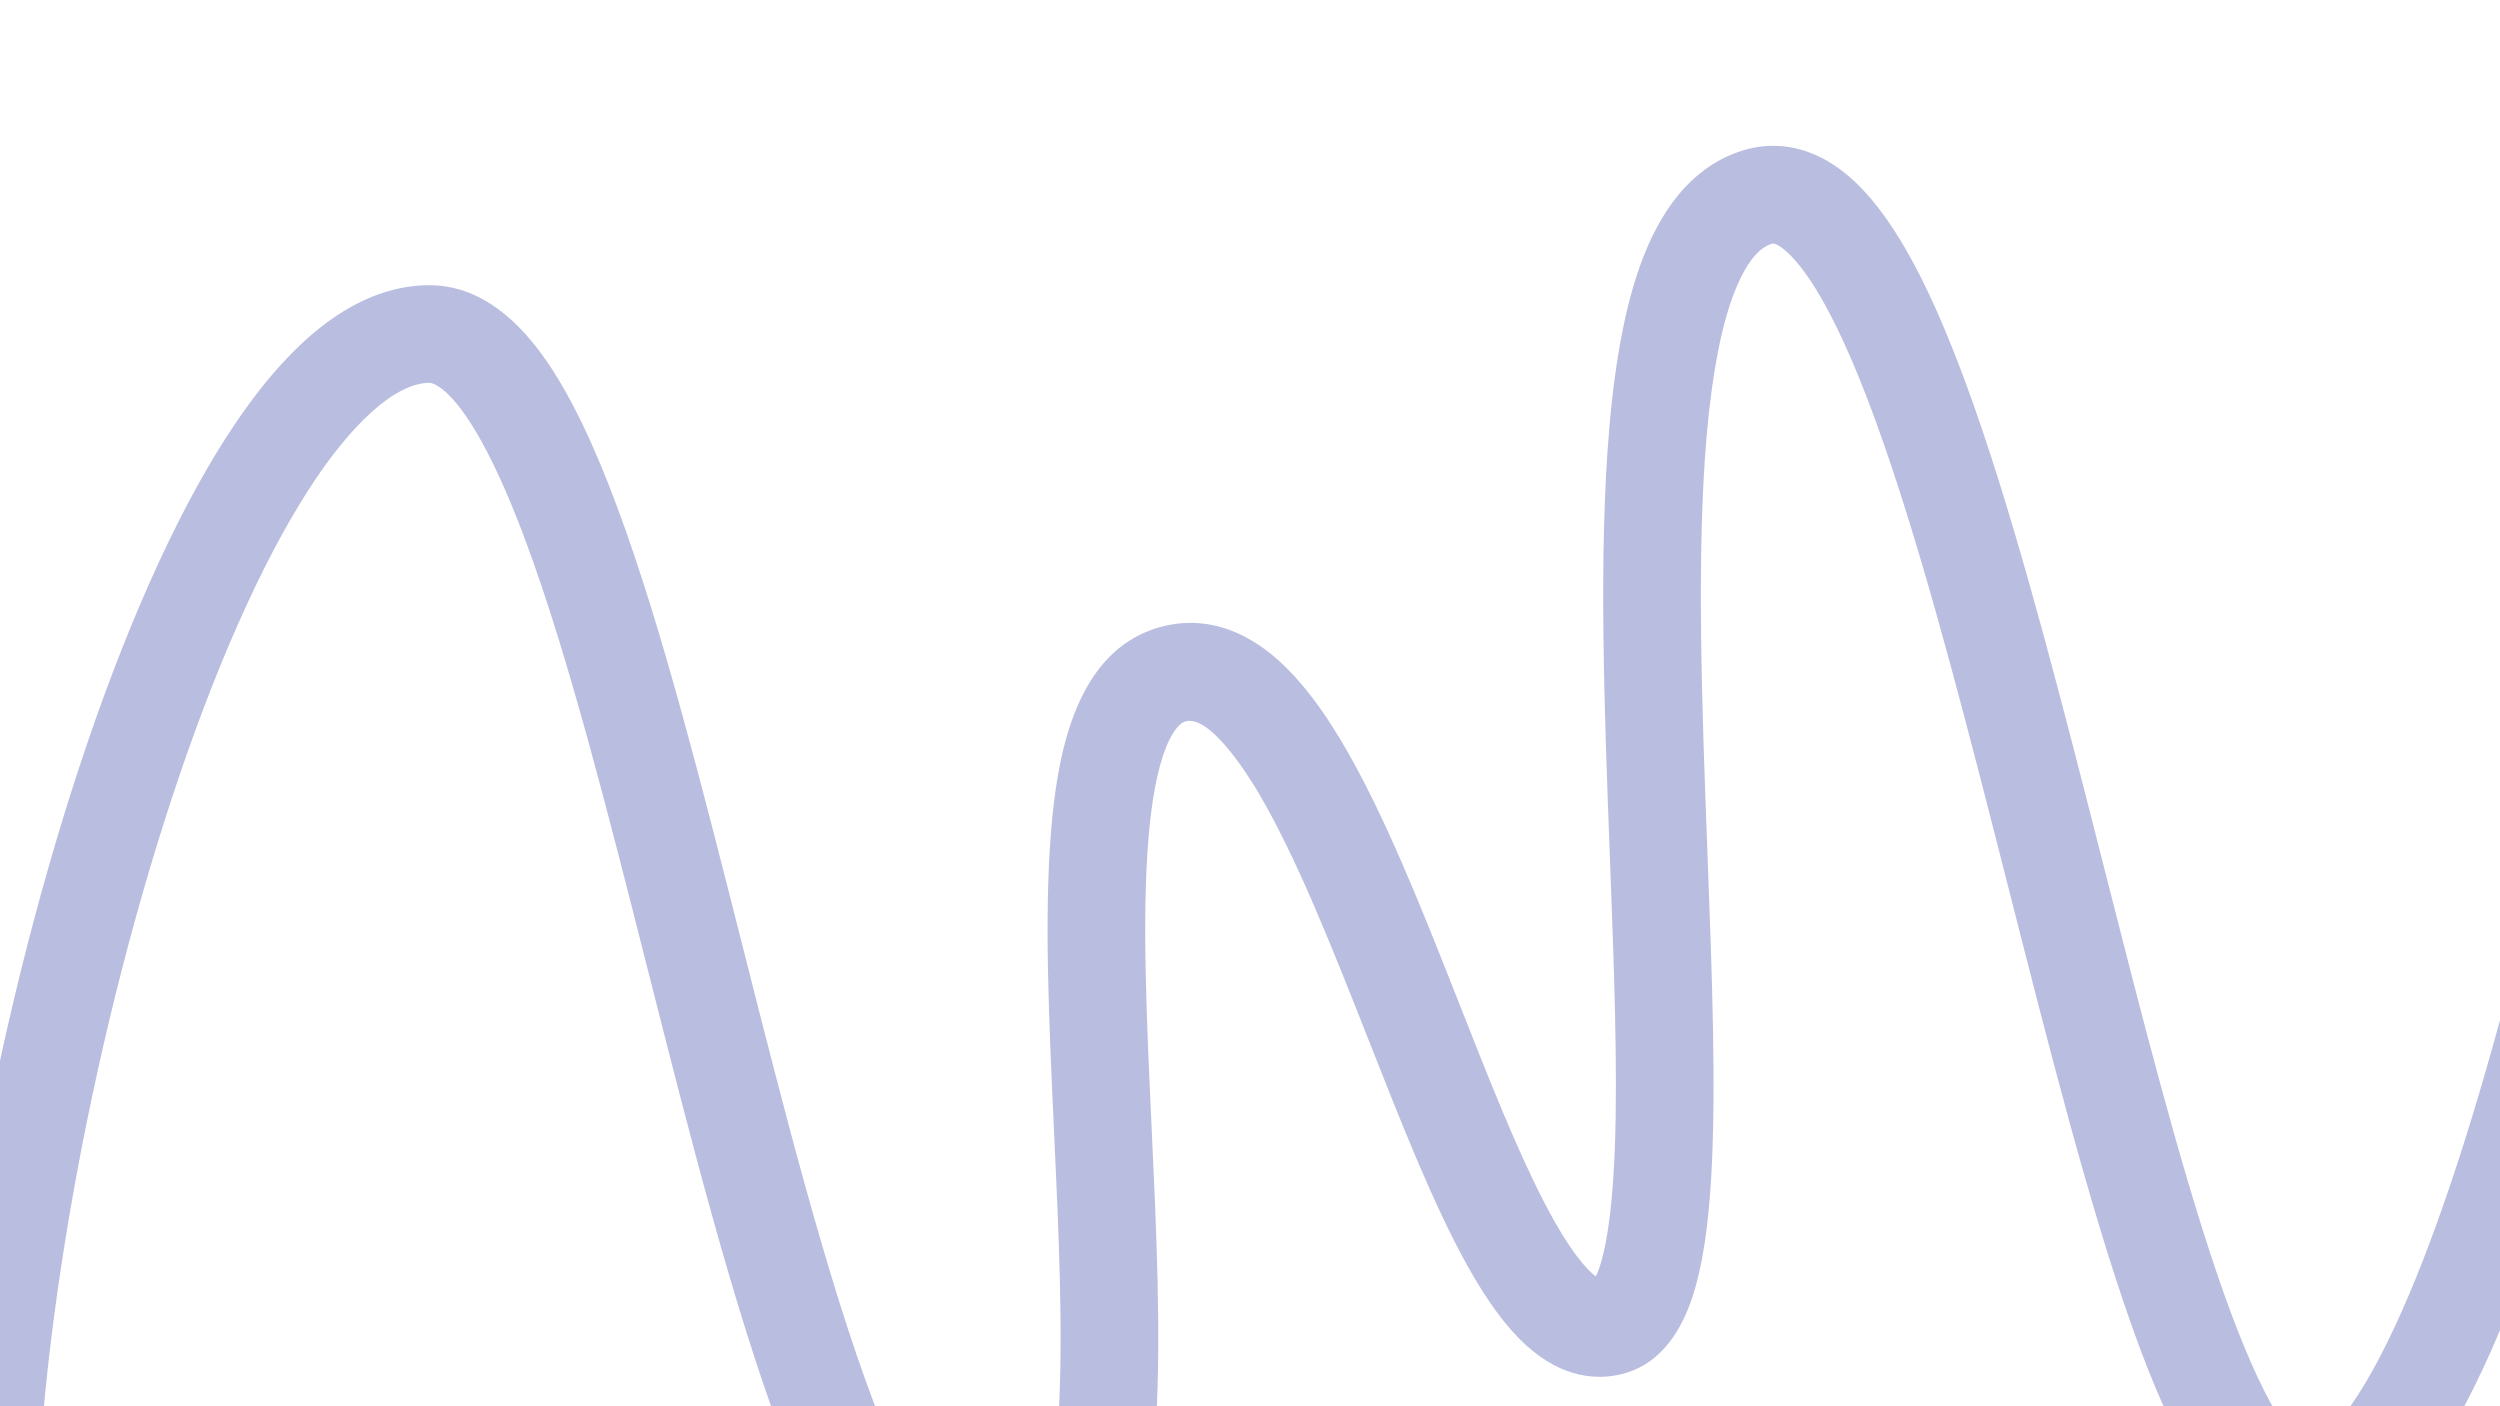 <?xml version="1.0" encoding="UTF-8"?>
<svg id="Layer_1" data-name="Layer 1" xmlns="http://www.w3.org/2000/svg" viewBox="0 0 1920 1080">
  <defs>
    <style>
      .cls-1 {
        fill: #b9bee0;
      }
    </style>
  </defs>
  <path class="cls-1" d="M763.07,1292.44c-35.73,0-68.75-20.38-98.14-60.57-21.79-29.8-42.68-71.52-63.85-127.54-37.77-99.94-71.3-232.23-103.72-360.16-31.14-122.88-60.55-238.94-92.82-326.38-45.16-122.36-73.5-123.77-74.68-123.77-25.55,0-59.53,30.13-93.23,82.65-36.18,56.39-72.42,138.27-104.8,236.78-63.38,192.85-104.33,424.02-104.33,588.94H-47.5c0-172.21,42.43-412.58,108.08-612.36,34.33-104.44,73.38-192.23,112.93-253.87,22.57-35.18,45.83-62.74,69.13-81.92,28.39-23.37,57.74-35.22,87.23-35.22,32.53,0,62.39,19.05,88.76,56.61,19.03,27.11,37.44,65.12,56.29,116.19,33.64,91.15,63.52,209.08,95.16,333.93,31.91,125.91,64.9,256.1,101.17,352.07,48.96,129.56,82.67,139.62,91.83,139.62,8.36,0,13.99-2.33,19.44-8.04,11.42-11.96,25.99-42.93,30.52-122.48,3.63-63.85,0-141.96-3.51-217.49-3.96-85.18-7.7-165.63-2.27-231.56,4.57-55.4,17.4-131.61,75.8-153.69,20.74-7.84,52.91-11.68,88.43,14.53,19.92,14.7,39.04,37.63,58.45,70.08,32.72,54.71,62.35,129.9,91.01,202.62,22.23,56.41,43.23,109.69,64.35,150.69,20.7,40.19,34.22,53.74,40.33,58.22,4.34-9,12.23-34.1,14.6-99.74,2.23-61.54-.71-139.23-3.81-221.47-4.35-115.17-8.84-234.26-.38-331.4,4.79-54.95,13.29-97.55,25.99-130.24,17.08-43.95,42.78-71.51,76.37-81.9,21.36-6.61,43.46-4.04,63.9,7.42,42.74,23.96,79.79,87.89,120.12,207.3,32.55,96.38,63.33,217.37,93.1,334.37,29.48,115.87,57.32,225.31,86.26,310.87,14.88,43.98,29.07,78.35,42.18,102.16,14.63,26.56,24.07,33.2,26.47,34.55,4.55-.7,13.19-5.89,24.24-18.76,14.29-16.65,29.42-42.06,44.96-75.52,27.71-59.67,56.1-143.56,84.38-249.34,48.7-182.17,80.12-367.12,80.43-368.97l73.95,12.48c-.32,1.88-32.24,189.87-81.81,375.42-29.41,110.08-59.3,198.17-88.85,261.84-18.71,40.32-37.07,70.71-56.11,92.91-25.65,29.89-53.31,45.05-82.21,45.05,0,0,0,0,0,0-17.33,0-33.92-6.41-49.31-19.06-11.37-9.34-22.05-22.02-32.63-38.76-16.87-26.68-33.69-64.14-51.42-114.54-31.78-90.34-61.62-207.63-93.21-331.81-29.42-115.63-59.83-235.2-91.47-328.86-16.65-49.29-32.1-87.09-47.22-115.56-19.62-36.93-33.47-47.49-38.51-50.32-3.17-1.78-4.14-1.48-5.08-1.19-13.23,4.09-22.87,22.6-28.62,37.41-9.95,25.61-17.08,62.47-21.18,109.58-8.06,92.48-3.65,209.19.61,322.06,3.51,93.05,6.83,180.94,2.79,248.62-2.29,38.43-6.85,67.82-13.93,89.84-11,34.2-29.64,54.63-55.4,60.72-17.41,4.12-44.15,3.61-72.65-22.21-15.04-13.62-29.78-33.55-45.05-60.94-25.91-46.45-50.22-108.12-75.95-173.41-27.55-69.91-56.04-142.2-85.6-191.63-8.48-14.18-37.58-59.9-55.99-52.95-4.75,1.79-9.96,9.17-14.32,20.24-6.32,16.08-10.78,39.45-13.26,69.46-5.04,61.1-1.41,139.21,2.44,221.91,3.6,77.44,7.33,157.51,3.47,225.23-4.81,84.47-21.06,138.49-51.14,170.01-19.52,20.45-45,31.25-73.69,31.25Z"/>
</svg>